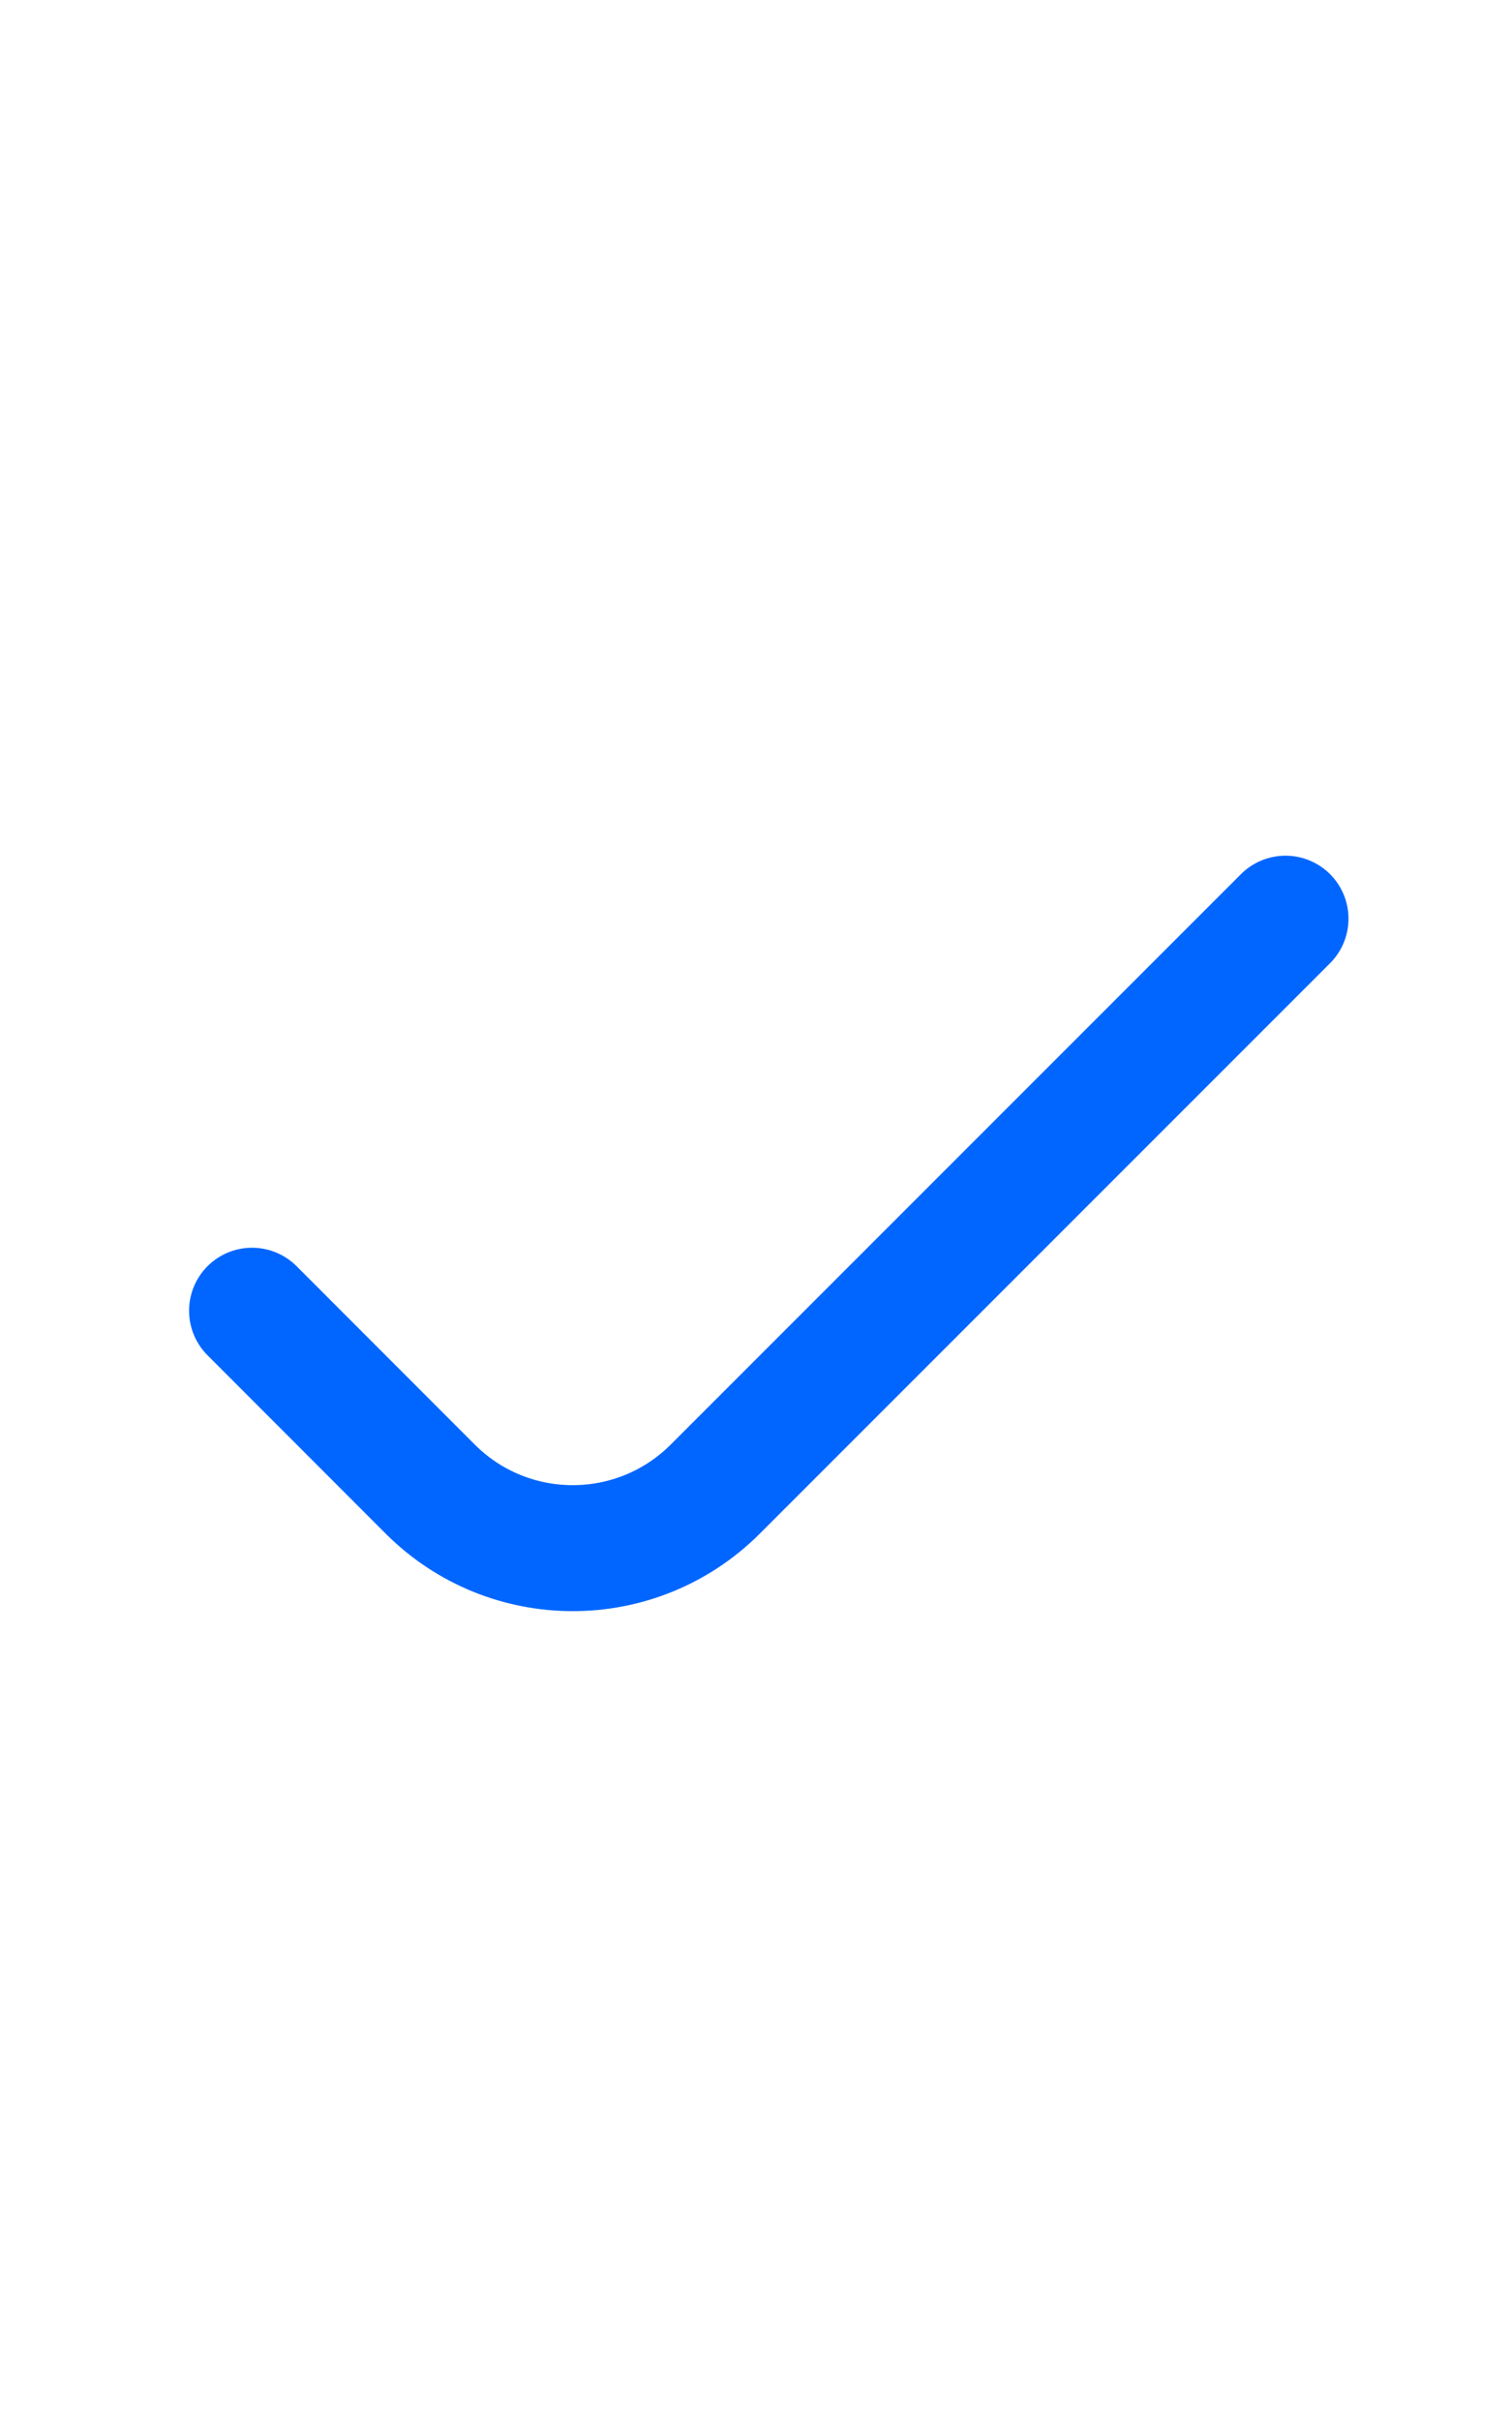 <svg width="10" height="16" viewBox="0 0 10 16" fill="none" xmlns="http://www.w3.org/2000/svg">
<g id="check">
<path id="Vector" d="M8.502 6.074L4.731 9.845C4.21 10.366 3.366 10.366 2.845 9.845L1.667 8.666" stroke="#0066FF" stroke-width="0.833" stroke-linecap="round"/>
</g>
</svg>
